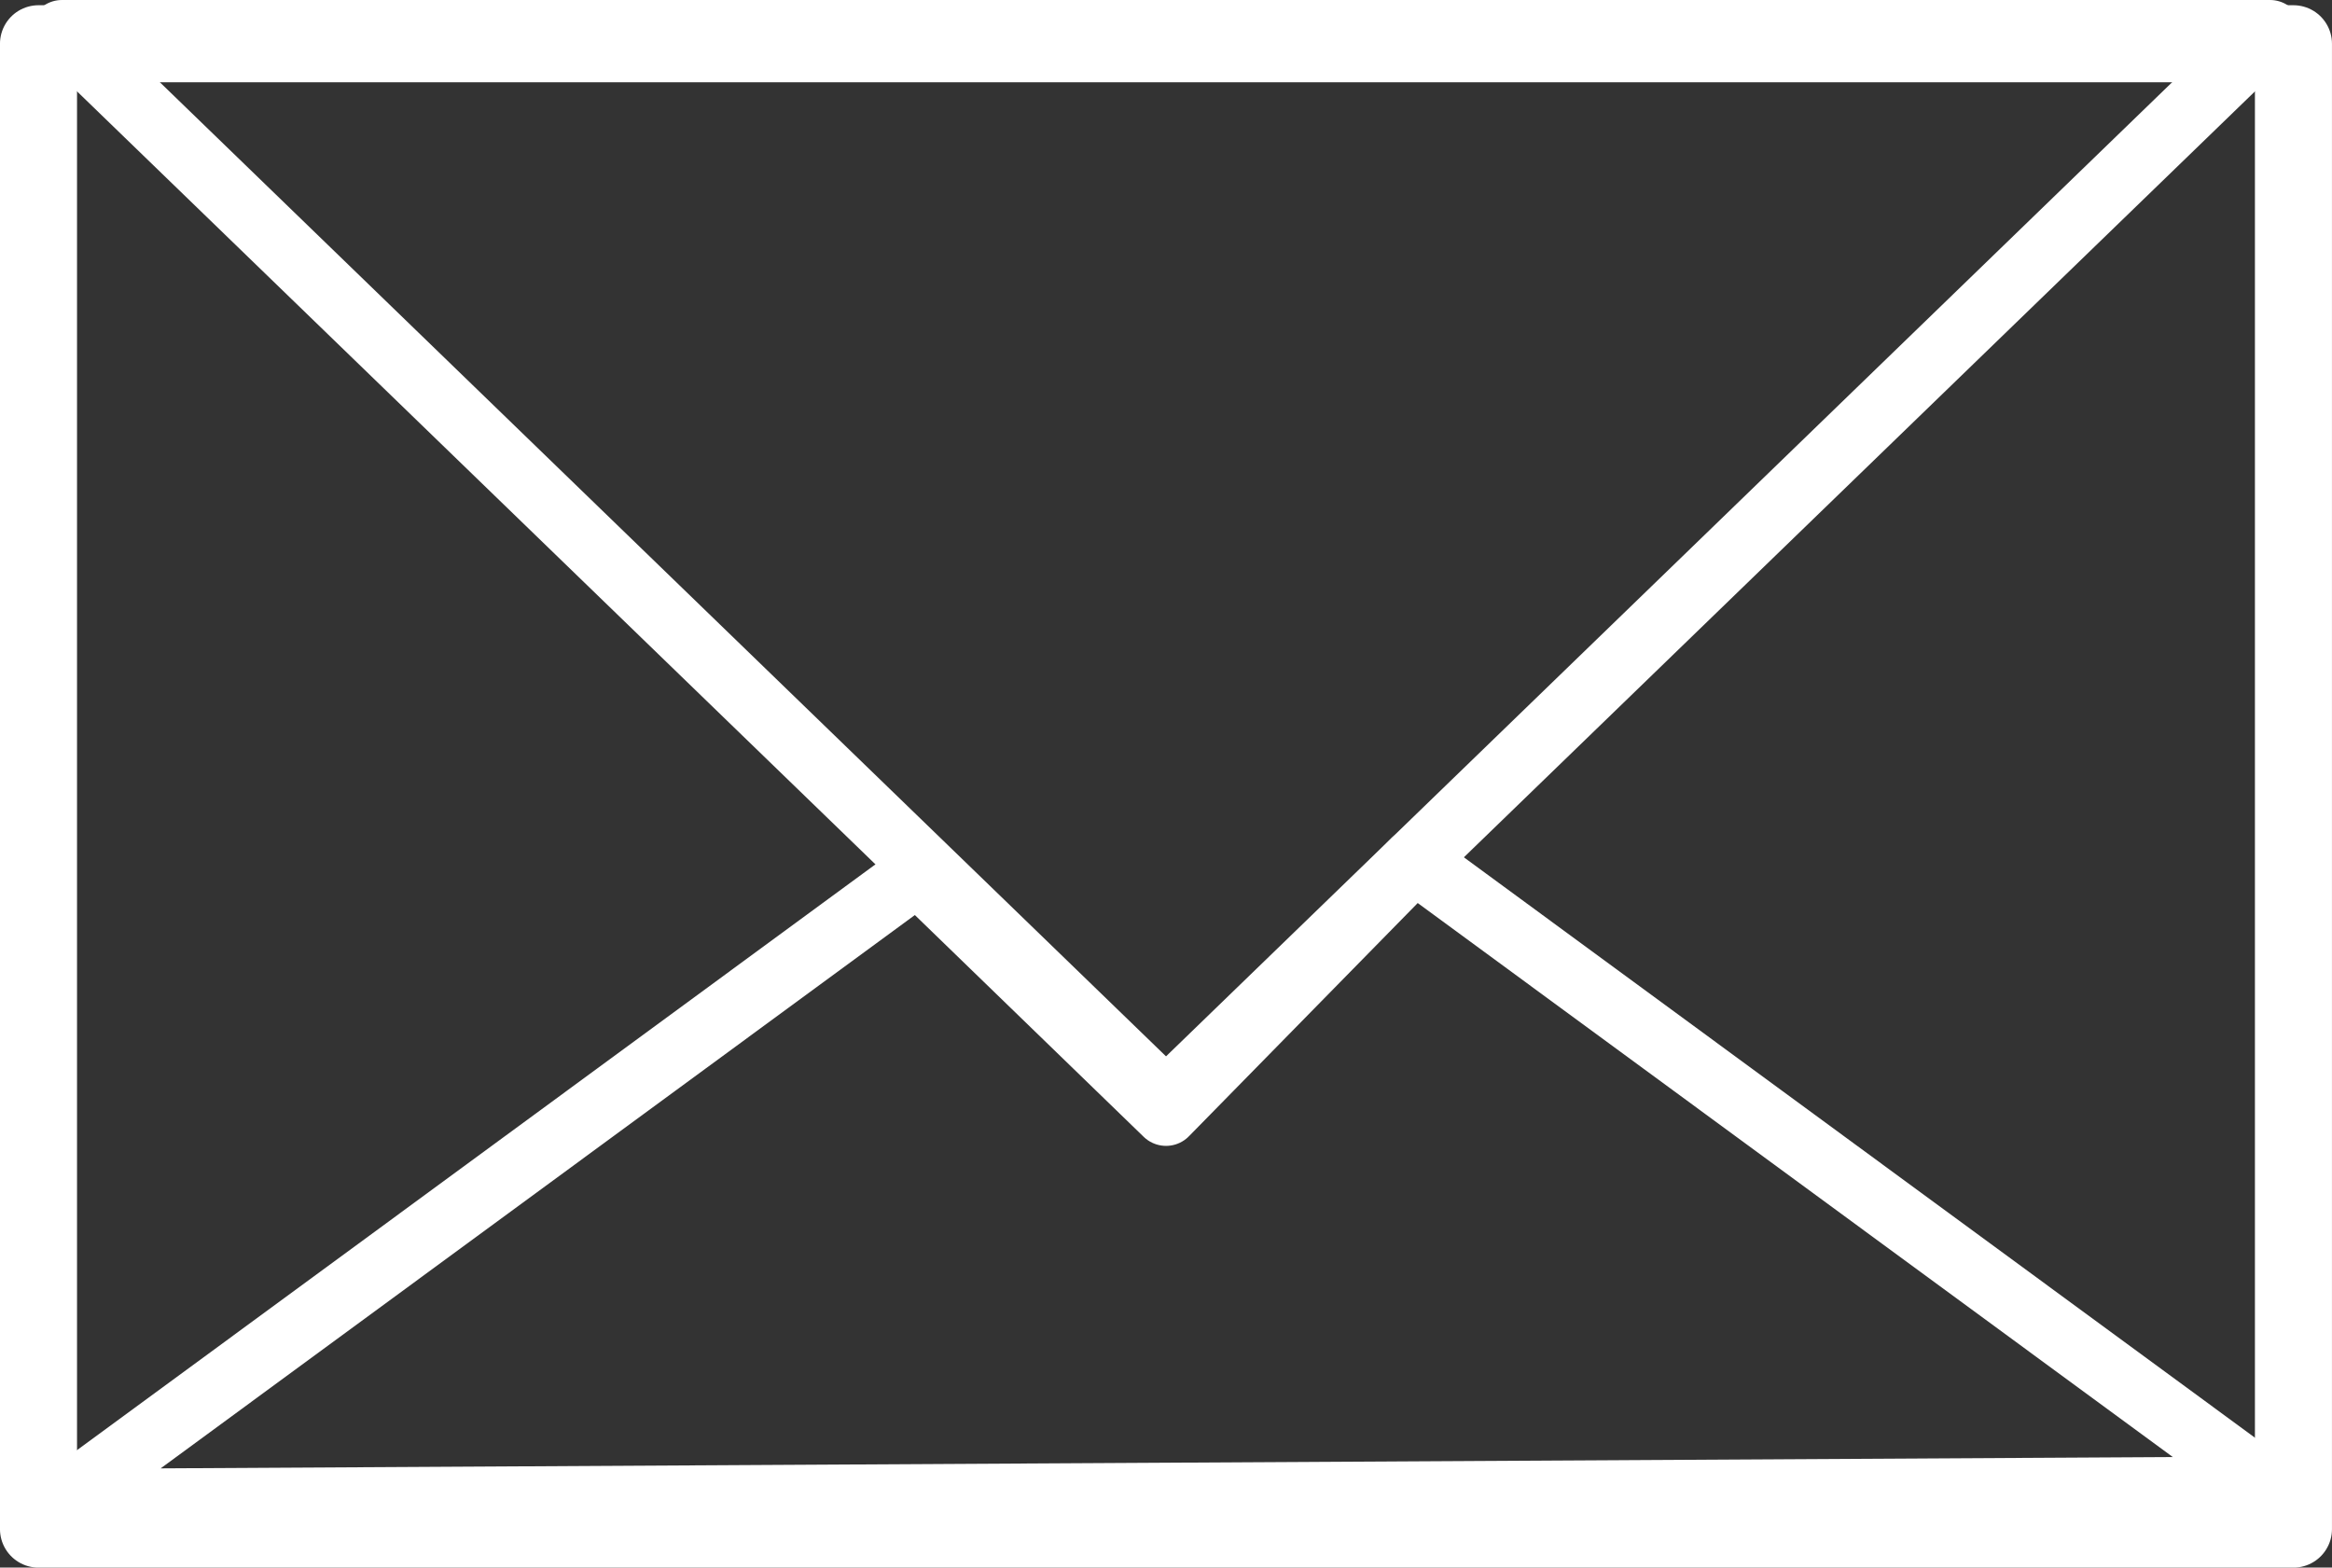 <?xml version="1.0" encoding="UTF-8"?><svg id="_レイヤー_2" xmlns="http://www.w3.org/2000/svg" viewBox="0 0 46.581 31.313"><rect x="0" y="0" width="46.581" height="31.313" fill="#333333" stroke="none"/><defs><style>.cls-1,.cls-2,.cls-3{fill:none;}.cls-2{stroke-width:1.282px;}.cls-2,.cls-3{stroke:#fff;stroke-linecap:round;stroke-linejoin:round;}.cls-3{stroke-width:1.539px;}</style></defs><g id="_レイヤー_1-2"><rect class="cls-1" x=".304" y=".905" width="45.825" height="29.903"/><rect class="cls-3" x=".769" y=".874" width="45.042" height="29.67"/><polygon class="cls-2" points="23.291 21.993 1.237 .641 45.344 .641 23.291 21.993"/><polygon class="cls-2" points="23.291 22.248 28.25 17.193 45.344 29.735 1.237 29.983 18.331 17.441 23.291 22.248"/></g></svg>